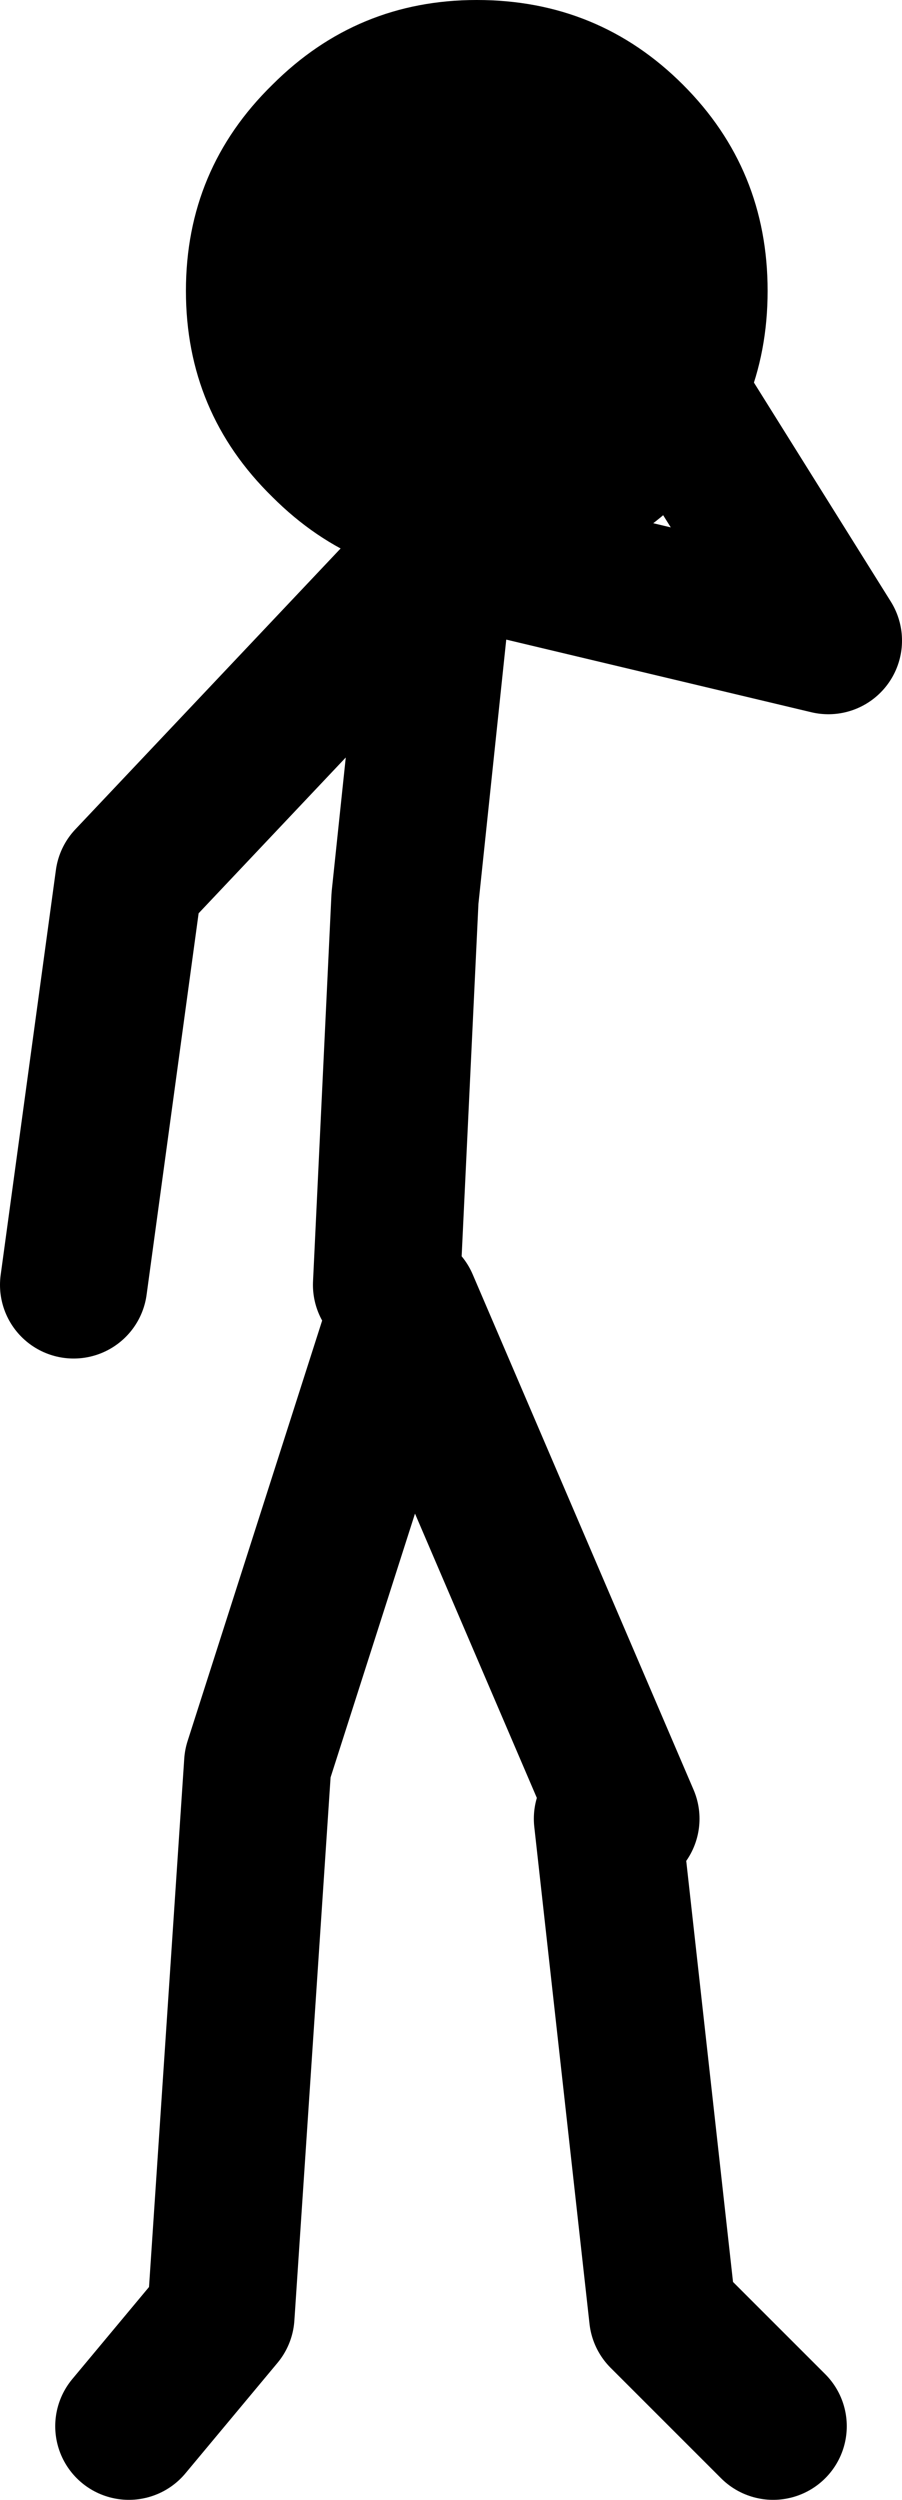 <?xml version="1.0" encoding="UTF-8" standalone="no"?>
<svg xmlns:xlink="http://www.w3.org/1999/xlink" height="67.9px" width="24.5px" xmlns="http://www.w3.org/2000/svg">
  <g transform="matrix(1.0, 0.0, 0.0, 1.0, -208.5, -170.1)">
    <path d="M219.0 205.0 L219.5 194.5 220.5 185.0 212.0 194.0 210.5 205.0 M220.5 185.0 L231.0 187.5 226.0 179.5 M225.0 219.5 L226.5 233.0 229.5 236.0 M212.0 236.0 L214.5 233.0 215.5 218.0 219.5 205.5 225.5 219.5" fill="none" stroke="#000000" stroke-linecap="round" stroke-linejoin="round" stroke-width="4.0"/>
    <path d="M213.55 178.0 Q213.55 174.7 215.9 172.4 218.2 170.1 221.45 170.1 224.75 170.1 227.05 172.4 229.35 174.7 229.35 178.0 229.35 181.3 227.05 183.6 224.75 185.9 221.45 185.9 218.2 185.9 215.9 183.6 213.55 181.3 213.55 178.0" fill="#000000" fill-rule="evenodd" stroke="none"/>
  </g>
</svg>
